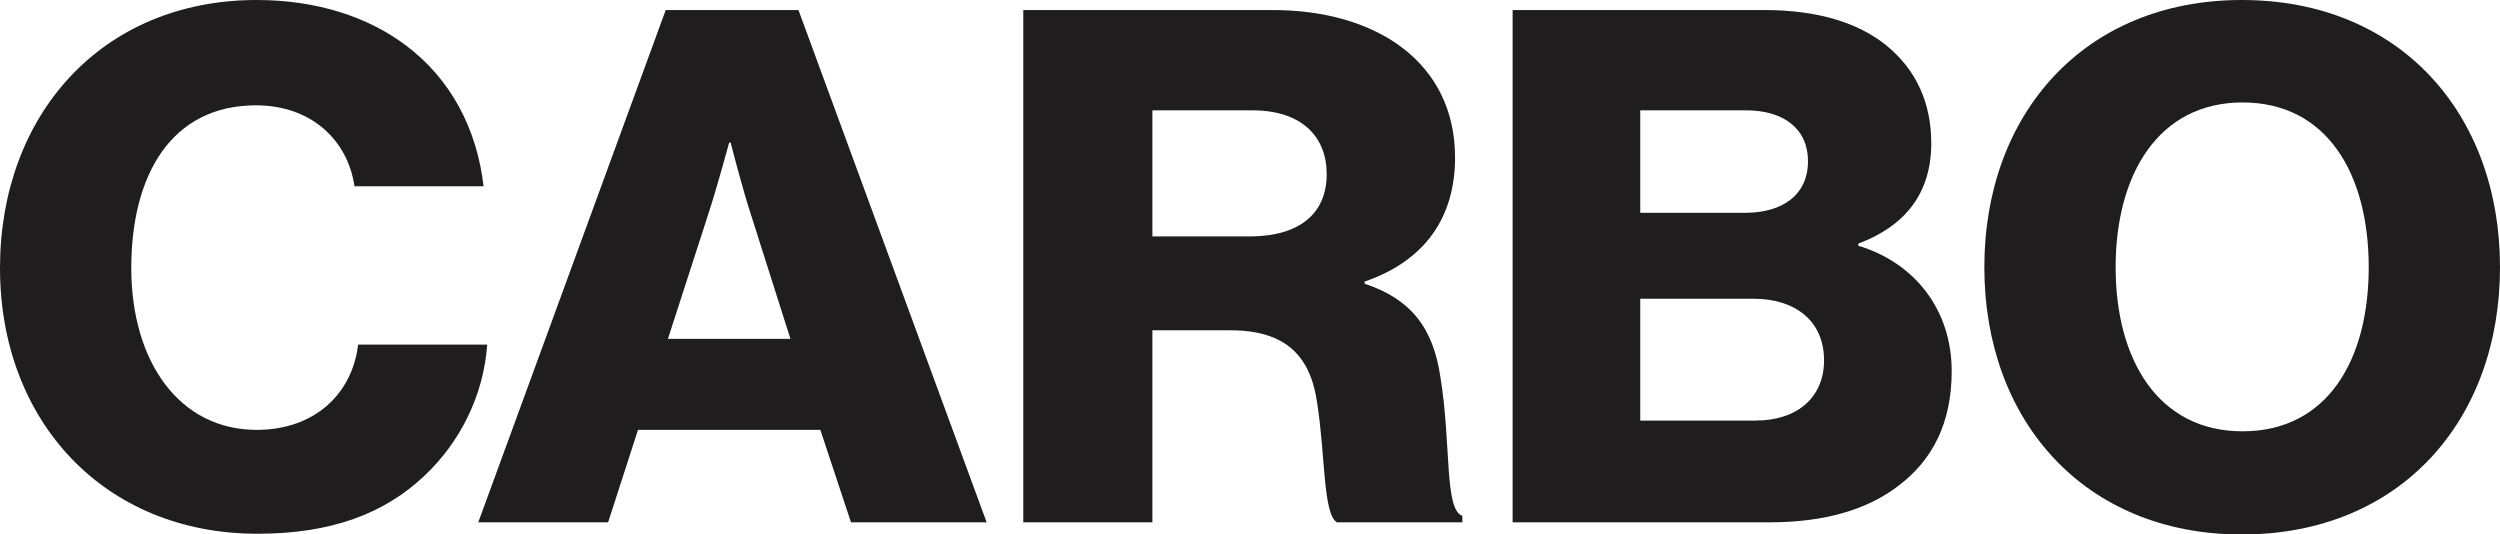 <svg width="145" height="31" viewBox="0 0 145 31" fill="none" xmlns="http://www.w3.org/2000/svg">
<path d="M14.933 30.958C6.049 30.958 0 24.434 0 15.542C0 6.69 5.88 0 14.89 0C18.401 0 21.363 0.997 23.52 2.618C26.143 4.571 27.666 7.48 28.047 10.804H20.559C20.178 8.145 18.063 6.109 14.848 6.109C9.941 6.109 7.614 10.139 7.614 15.542C7.614 20.985 10.406 24.933 14.89 24.933C18.232 24.933 20.432 22.855 20.77 19.988H28.258C28.047 22.938 26.693 25.639 24.62 27.593C22.293 29.795 19.205 30.958 14.933 30.958Z" fill="#1F1D1D"/>
<path d="M27.74 30.294L38.612 0.582H46.311L57.225 30.294H49.357L47.58 24.933H37.004L35.27 30.294H27.74ZM38.739 19.655H45.846L43.561 12.466C43.054 10.929 42.377 8.269 42.377 8.269H42.292C42.292 8.269 41.573 10.929 41.065 12.466L38.739 19.655Z" fill="#1F1D1D"/>
<path d="M59.351 30.294V0.582H73.819C79.826 0.582 84.394 3.615 84.394 9.142C84.394 12.591 82.66 15.126 79.149 16.331V16.456C81.772 17.328 83.125 18.949 83.548 21.899C84.183 25.806 83.76 29.546 84.817 29.92V30.294H77.541C76.737 29.837 76.864 26.346 76.399 23.395C76.018 20.653 74.58 19.157 71.365 19.157H66.839V30.294H59.351ZM66.839 13.713H72.465C75.426 13.713 76.949 12.342 76.949 10.098C76.949 7.937 75.511 6.399 72.634 6.399H66.839V13.713Z" fill="#1F1D1D"/>
<path d="M87.732 30.294V0.582H102.326C105.457 0.582 107.783 1.33 109.391 2.618C111.125 4.031 112.013 5.942 112.013 8.311C112.013 11.261 110.448 13.131 107.783 14.129V14.253C111.083 15.251 113.198 17.993 113.198 21.526C113.198 24.517 112.098 26.678 110.11 28.174C108.333 29.546 105.837 30.294 102.665 30.294H87.732ZM95.135 24.393H101.819C104.272 24.393 105.795 23.021 105.795 20.902C105.795 18.534 104.018 17.328 101.734 17.328H95.135V24.393ZM95.135 12.342H101.226C103.384 12.342 104.864 11.303 104.864 9.35C104.864 7.48 103.468 6.399 101.269 6.399H95.135V12.342Z" fill="#1F1D1D"/>
<path d="M130.067 25.016C134.974 25.016 137.386 20.902 137.386 15.5C137.386 10.098 134.974 5.942 130.067 5.942C125.202 5.942 122.707 10.098 122.707 15.5C122.707 20.902 125.202 25.016 130.067 25.016ZM130.025 31C120.888 31 115.092 24.393 115.092 15.5C115.092 6.607 120.888 0 130.025 0C139.205 0 145 6.607 145 15.5C145 24.393 139.205 31 130.025 31Z" fill="#1F1D1D"/>
</svg>
